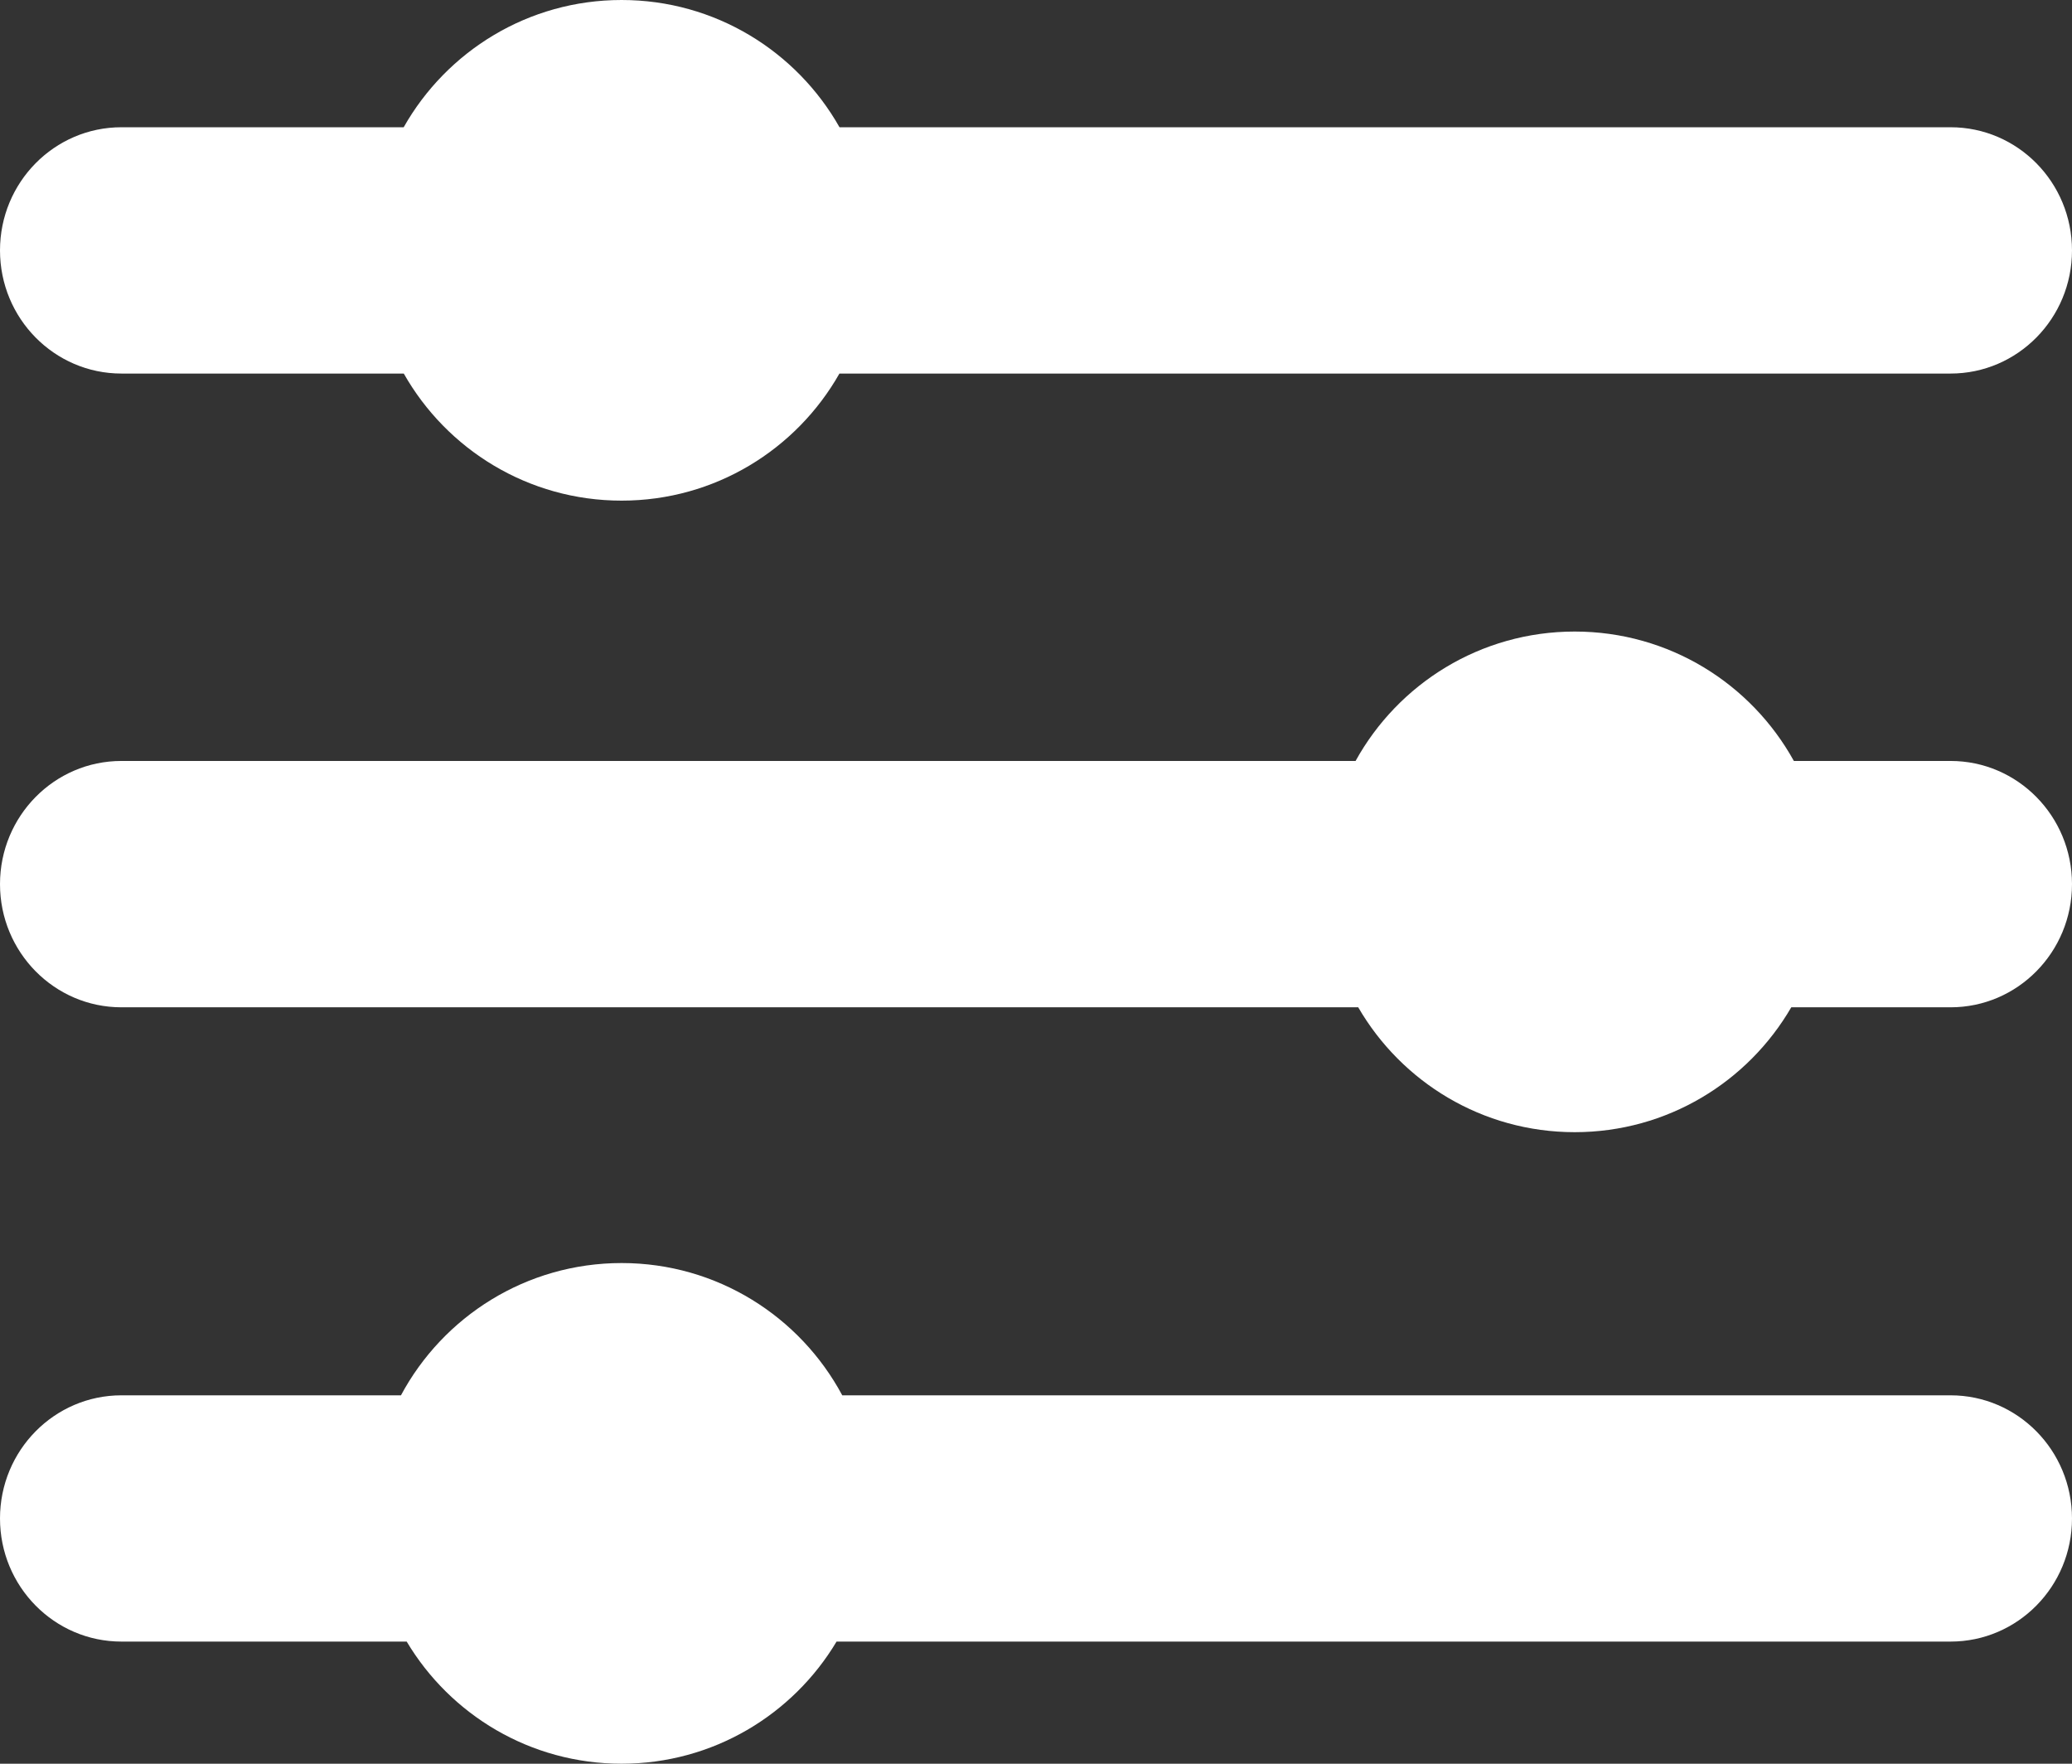 <svg xmlns="http://www.w3.org/2000/svg" width="47" height="40" viewBox="0 0 47 40" fill="none"><rect x="0" y="0" width="47" height="40" fill="#333333" stroke="none"/><path d="M14.1 28.645C16.266 28.645 18.149 29.86 19.105 31.645H44.246C45.767 31.645 47 32.895 47 34.438C47 35.98 45.767 37.23 44.246 37.23H18.976C17.985 38.889 16.172 40 14.1 40C12.027 40 10.216 38.889 9.225 37.23H2.754C1.233 37.23 0 35.98 0 34.438C6.74534e-05 32.895 1.233 31.645 2.754 31.645H9.095C10.052 29.86 11.933 28.646 14.1 28.645ZM35.72 14.323C37.861 14.323 39.724 15.508 40.691 17.258H44.246C45.767 17.258 47 18.509 47 20.052C47 21.594 45.767 22.845 44.246 22.845H40.632C39.649 24.538 37.818 25.677 35.72 25.677C33.622 25.677 31.791 24.538 30.809 22.845H2.754C1.233 22.845 0 21.594 0 20.052C0 18.509 1.233 17.258 2.754 17.258H30.749C31.716 15.508 33.579 14.323 35.72 14.323ZM14.1 0C16.22 0 18.068 1.163 19.043 2.886H44.246C45.767 2.886 47 4.136 47 5.679C47 7.221 45.767 8.472 44.246 8.472H19.041C18.066 10.192 16.219 11.354 14.1 11.354C11.981 11.354 10.134 10.192 9.159 8.472H2.754C1.233 8.472 0 7.221 0 5.679C1.15601e-05 4.136 1.233 2.886 2.754 2.886H9.157C10.132 1.163 11.979 0 14.1 0Z" fill="white"></path></svg>